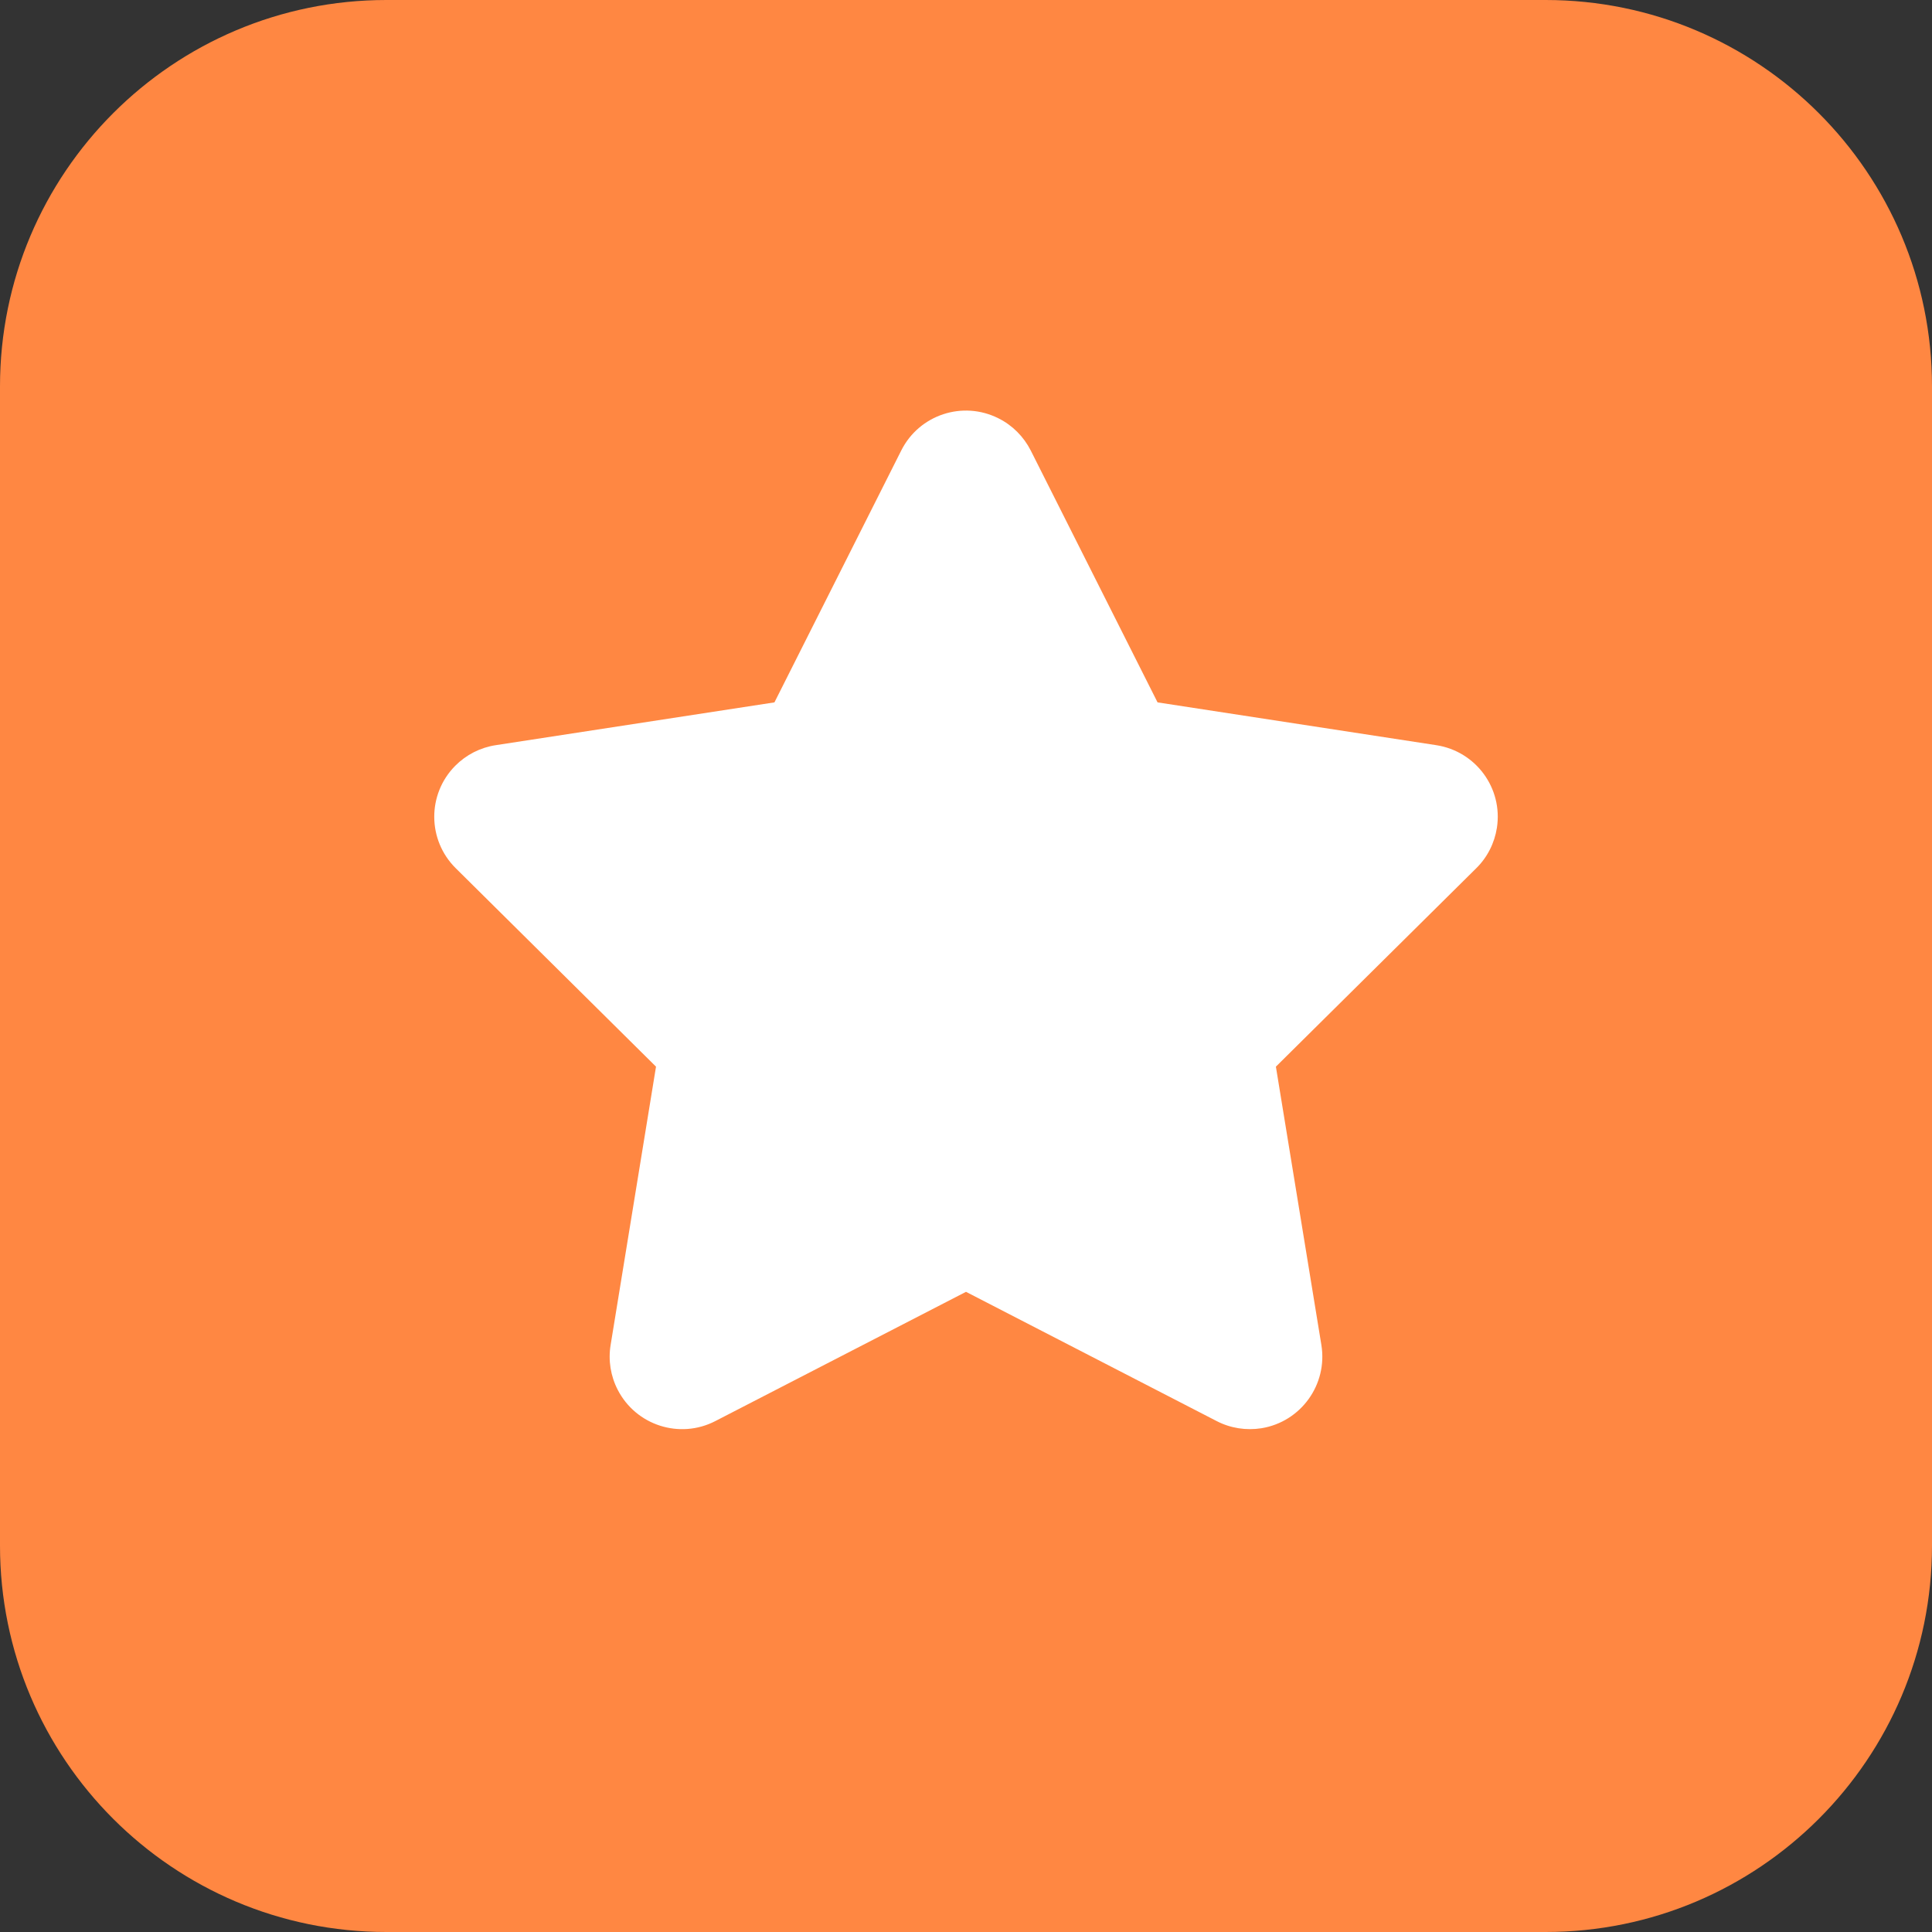 <svg width="20" height="20" viewBox="0 0 20 20" fill="none" xmlns="http://www.w3.org/2000/svg">
<rect x="0" y="0" width="20" height="20" fill="#333333" stroke="none"/>
<g clip-path="url(#clip0_1221_487)">
<path d="M0 4C0 1.791 1.791 0 4 0H10V20H4C1.791 20 0 18.209 0 16V4Z" fill="#FF8742"/>
<path d="M20 4C20 1.791 18.209 0 16 0H10V20H16C18.209 20 20 18.209 20 16V4Z" fill="#FF8742"/>
<path fill-rule="evenodd" clip-rule="evenodd" d="M10 13.373L12.595 14.711C12.738 14.785 12.9 14.81 13.059 14.785C13.468 14.718 13.745 14.332 13.679 13.924L13.208 11.042L15.282 8.988C15.397 8.875 15.471 8.728 15.496 8.569C15.559 8.159 15.278 7.777 14.868 7.714L11.983 7.271L10.67 4.663C10.597 4.52 10.481 4.403 10.337 4.331C9.967 4.144 9.516 4.293 9.33 4.663L8.017 7.271L5.132 7.714C4.973 7.738 4.826 7.813 4.713 7.927C4.421 8.221 4.423 8.696 4.718 8.988L6.791 11.042L6.321 13.924C6.295 14.082 6.321 14.245 6.395 14.388C6.585 14.756 7.037 14.901 7.405 14.711L10 13.373Z" fill="white"/>
</g>
<defs>
<clipPath id="clip0_1221_487">
<rect width="20" height="20" fill="white"/>
</clipPath>
</defs>
</svg>
